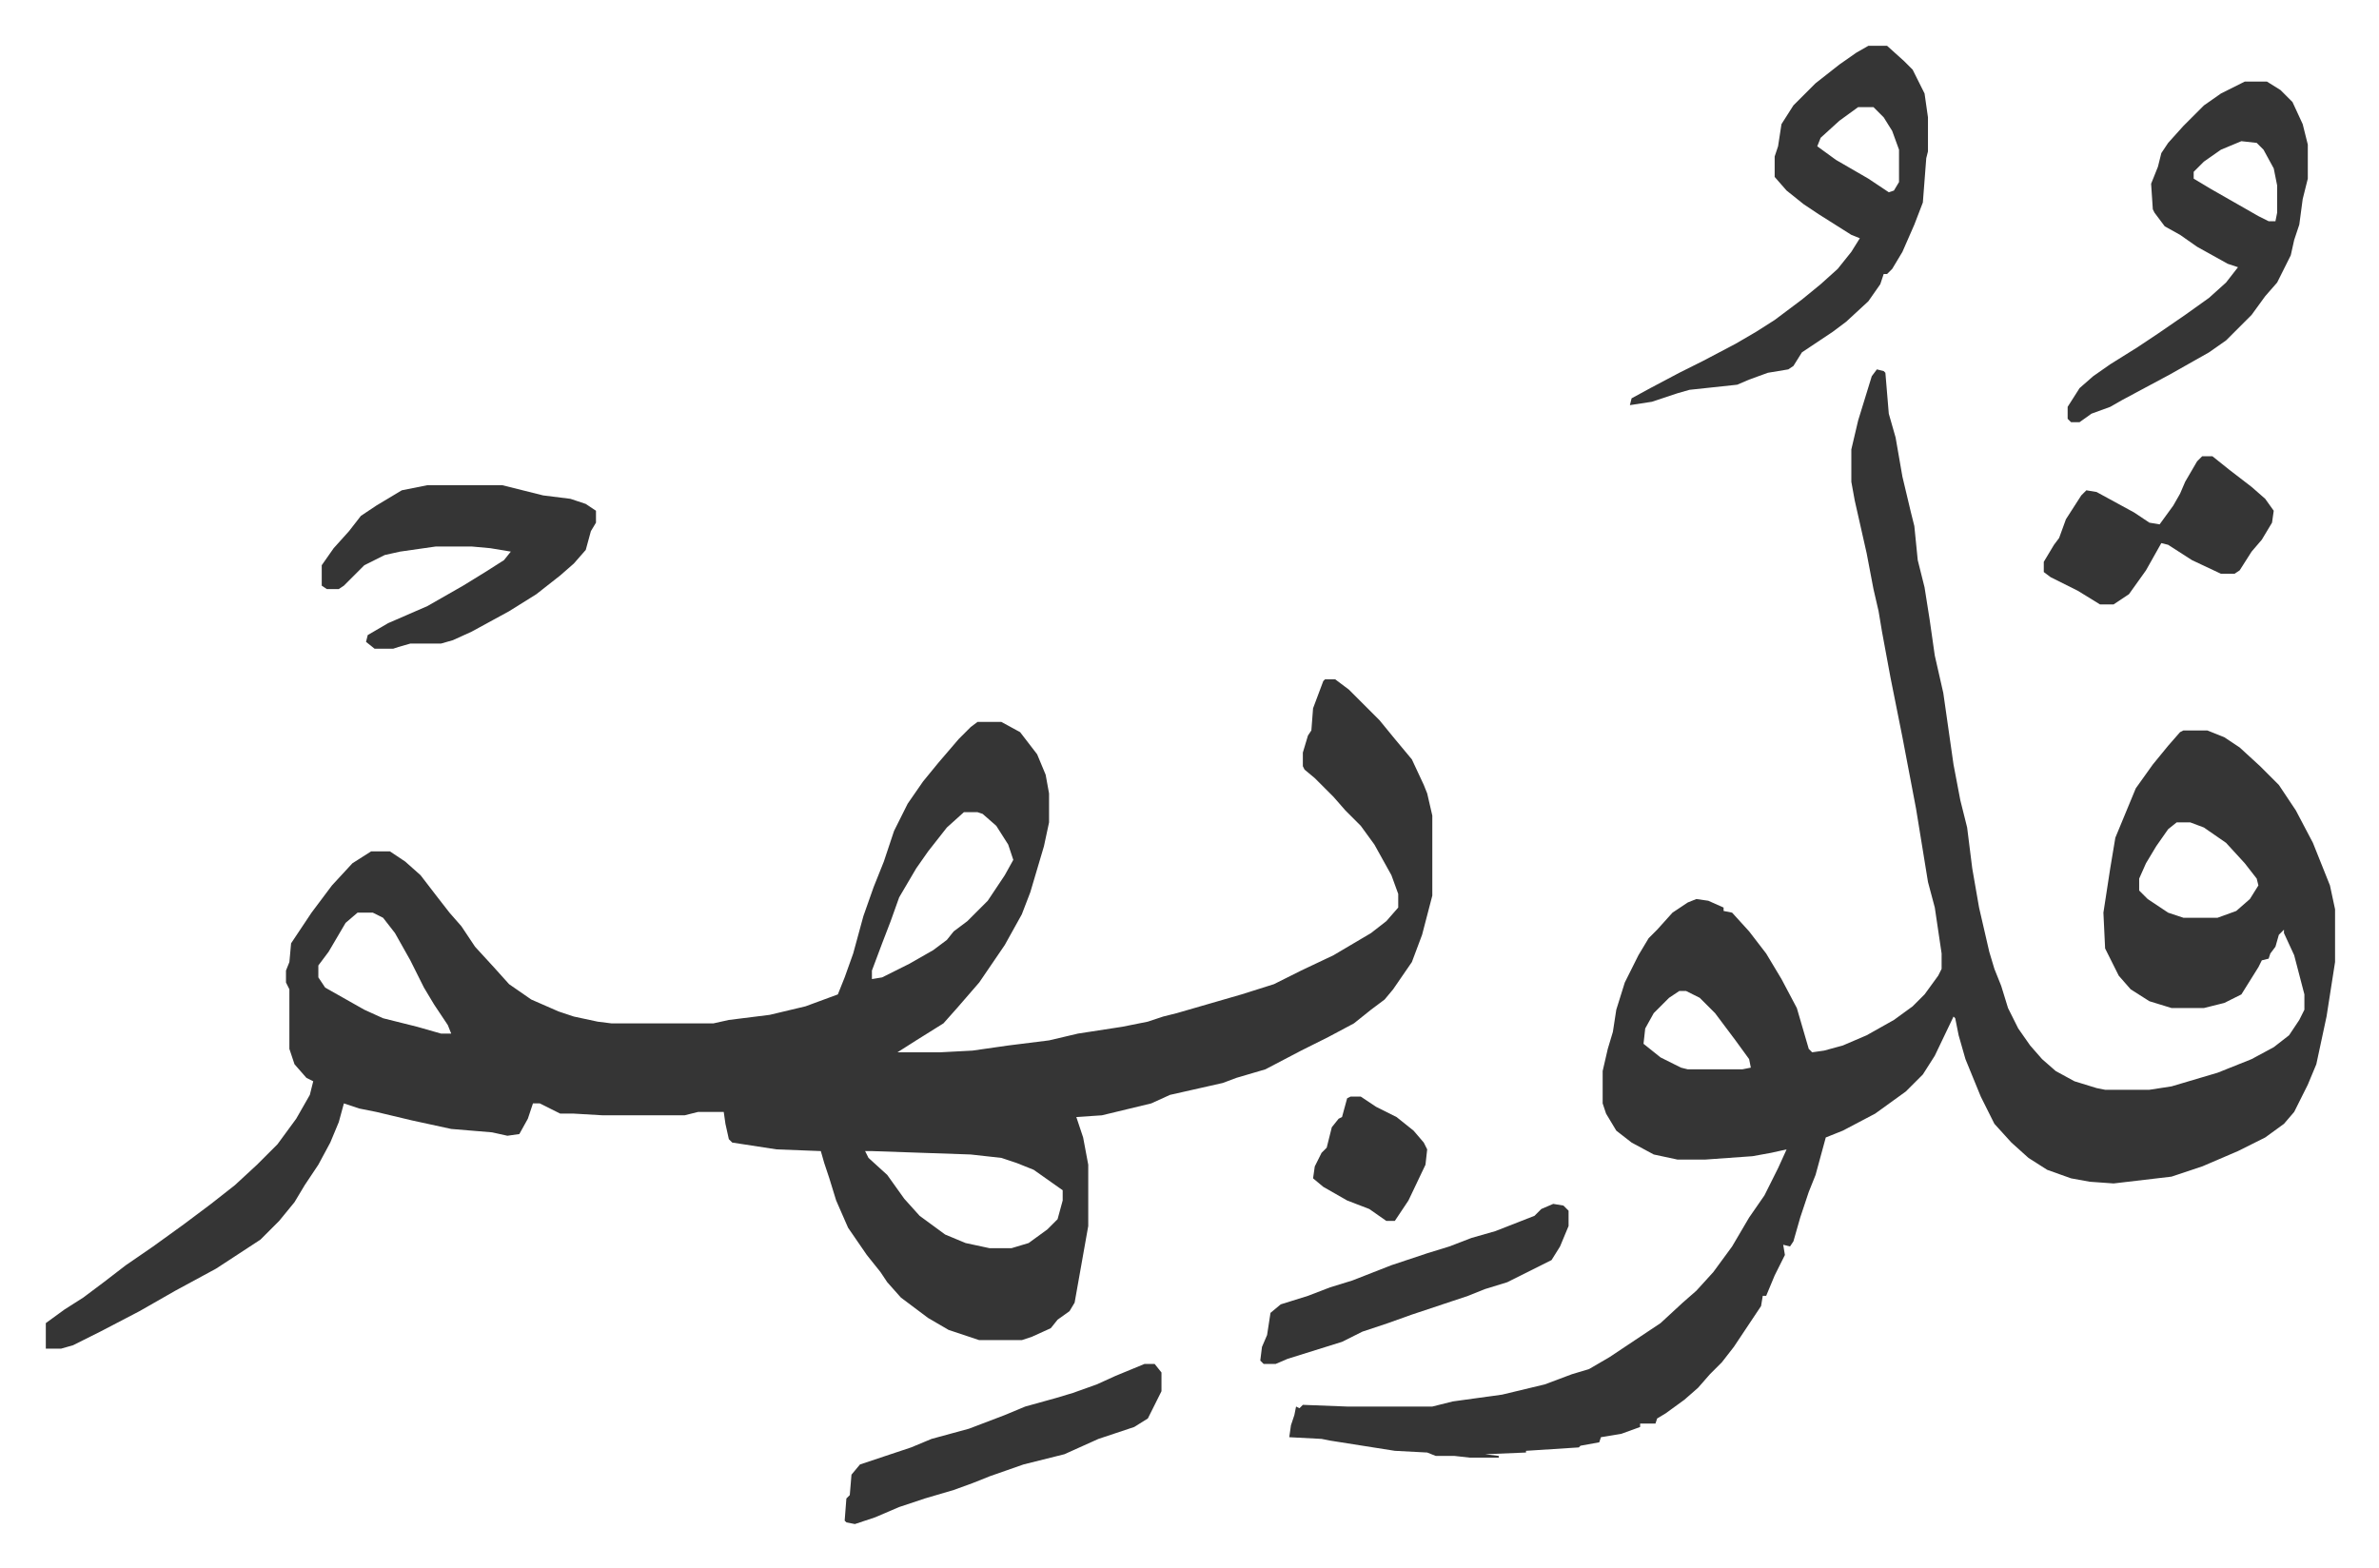 <svg xmlns="http://www.w3.org/2000/svg" viewBox="-26.9 300.1 1396.7 920.7">
    <path fill="#353535" id="rule_normal" d="M751 699h6l8 6 13 13 5 5 9 11 10 12 7 15 2 5 3 13v47l-6 23-6 16-11 16-5 6-8 6-10 8-15 8-16 8-21 11-17 5-8 3-31 7-11 5-29 7-15 1 4 12 3 16v36l-8 45-3 5-7 5-4 5-11 5-6 2h-25l-18-6-12-7-16-12-8-9-4-6-8-10-11-16-7-16-4-13-3-9-2-7-26-1-26-4-2-2-2-9-1-7h-15l-8 2h-48l-17-1h-8l-12-6h-4l-3 9-5 9-7 1-9-2-24-2-23-5-21-5-10-2-9-3-3 11-5 12-7 13-8 12-6 10-9 11-11 11-26 17-24 13-21 12-23 12-16 8-7 2H0v-15l11-8 11-7 12-9 13-10 16-11 18-13 16-12 14-11 13-12 12-12 11-15 8-14 2-8-4-2-7-8-3-9v-35l-2-4v-7l2-5 1-11 12-18 12-16 12-13 11-7h11l9 6 9 8 10 13 7 9 7 8 8 12 11 12 9 10 13 9 16 7 9 3 14 3 8 1h60l9-2 24-3 21-5 19-7 4-10 5-14 6-22 6-17 6-15 6-18 8-16 9-13 9-11 12-14 7-7 4-3h14l11 6 10 13 5 12 2 11v17l-3 14-8 27-5 13-10 18-15 22-13 15-8 9-16 10-11 7h25l19-1 21-3 24-3 17-4 26-4 15-3 9-3 8-2 38-11 19-6 16-8 19-9 22-13 9-7 7-8v-8l-4-11-10-18-8-11-9-9-7-8-11-11-6-5-1-2v-8l3-10 2-3 1-13 6-16zm-212 78-10 9-11 14-7 10-10 17-5 14-5 13-6 16v5l6-1 16-8 14-8 8-6 4-5 8-6 12-12 10-15 5-9-3-9-7-11-8-7-3-1zm-356 59-7 6-10 17-6 8v7l4 6 23 13 11 5 20 5 14 4h6l-2-5-8-12-6-10-8-16-9-16-7-9-6-3zm298 140 2 4 11 10 10 14 9 10 15 11 12 5 14 3h13l10-3 11-8 6-6 3-11v-6l-17-12-10-4-9-3-18-2-58-2zm594-459 4 1 1 1 2 24 4 14 4 23 5 21 2 8 2 20 4 16 3 19 3 21 5 22 6 42 4 21 4 16 3 24 4 23 6 26 3 10 4 10 4 13 6 12 7 10 7 8 8 7 11 6 13 4 5 1h26l13-2 27-8 20-8 13-7 9-7 6-9 3-6v-9l-6-23-6-13v-2l-3 3-2 7-3 4-1 3-4 1-2 4-10 16-10 5-12 3h-19l-13-4-11-7-7-8-8-16-1-21 4-26 3-18 12-29 10-14 9-11 7-8 2-1h14l10 4 9 6 12 11 11 11 10 15 10 19 10 25 3 14v31l-5 32-6 28-5 12-8 16-6 7-11 8-16 8-21 9-18 6-34 4-14-1-11-2-14-5-11-7-10-9-10-11-8-16-9-22-4-14-2-10-1-1-11 23-7 11-10 10-18 13-19 10-10 4-6 22-4 10-5 15-4 14-2 3-4-1 1 6-6 12-5 12h-2l-1 6-16 24-7 9-7 7-7 8-8 7-11 8-5 3-1 3h-9v2l-11 4-12 2-1 3-11 2-1 1-31 2v1l-24 1 8 1v1h-17l-9-1h-11l-5-2-19-1-38-6-5-1-19-1 1-7 2-6 1-5 2 1 2-2 26 1h50l12-3 29-4 25-6 16-6 10-3 12-7 15-10 15-10 13-12 8-7 10-11 11-15 10-17 9-13 8-16 5-11-9 2-11 2-28 2h-16l-14-3-13-7-9-7-6-10-2-6v-19l3-13 3-10 2-13 5-16 8-16 6-10 5-5 9-10 9-6 5-2 7 1 9 4v2l5 1 10 11 10 13 9 15 9 17 7 24 2 2 7-1 11-3 14-6 16-9 11-8 7-7 8-11 2-4v-9l-4-27-4-15-7-43-8-42-7-35-5-27-2-12-3-13-4-21-7-31-2-11v-19l4-17 8-26zm176 266-5 4-7 10-6 10-4 9v7l5 5 12 8 9 3h20l11-4 8-7 5-8-1-4-7-9-11-12-13-9-8-3zm-292 99-6 4-9 9-5 9-1 9 10 8 12 6 4 1h32l5-1-1-5-8-11-12-16-9-9-8-4zm111-555h11l10 9 5 5 7 14 2 14v20l-1 4-2 26-5 13-7 16-6 10-3 3h-2l-2 6-7 10-13 12-8 6-12 8-6 4-5 8-3 2-12 2-11 4-7 3-28 3-7 2-15 5-13 2 1-4 11-6 17-9 14-7 19-10 12-7 11-7 16-12 11-9 10-9 8-10 5-8-5-2-19-12-9-6-10-8-7-8v-12l2-6 2-13 7-11 13-13 14-11 10-7zm-6 36-11 8-11 10-2 5 11 8 19 11 12 8 3-1 3-5v-19l-4-11-5-8-6-6zm227-15h13l8 5 7 7 6 13 3 12v20l-3 12-2 15-3 9-2 9-8 16-7 8-8 11-15 15-10 7-23 13-28 15-7 4-11 4-7 5h-5l-2-2v-7l7-11 8-7 10-7 16-10 12-8 16-11 14-10 10-9 7-9-6-2-18-10-10-7-9-5-6-8-1-2-1-15 4-10 2-8 4-6 9-10 12-12 10-7zm-2 35-12 5-10 7-6 6v4l10 6 14 8 14 8 6 3h4l1-5v-16l-2-10-6-11-4-4zM224 585h44l24 6 16 2 9 3 6 4v7l-3 5-3 11-7 8-8 7-14 11-16 10-22 12-11 5-7 2h-18l-7 2-3 1h-11l-5-4 1-4 12-7 23-10 21-12 13-8 11-7 4-5-12-2-11-1h-21l-21 3-9 2-12 6-5 5-7 7-3 2h-7l-3-2v-12l7-10 9-10 7-9 9-6 15-9zm421 516h6l4 5v11l-8 16-8 5-21 7-20 9-24 6-20 7-10 4-11 4-17 5-15 5-14 6-12 4-5-1-1-1 1-13 2-2 1-12 5-6 30-10 12-5 22-6 21-8 12-5 18-5 10-3 14-5 11-5z"/>
    <path fill="#353535" id="rule_normal" d="M1266 568h6l10 8 13 10 8 7 5 7-1 7-6 10-6 7-7 11-3 2h-8l-17-8-14-9-4-1-9 16-10 14-9 6h-8l-13-8-16-8-4-3v-6l6-10 3-4 4-11 9-14 3-3 6 1 22 12 9 6 6 1 8-11 4-7 3-7 7-12zm-381 439 6 1 3 3v9l-5 12-5 8-16 8-10 5-13 4-10 4-9 3-24 8-14 5-15 5-12 6-32 10-7 3h-7l-2-2 1-8 3-7 2-13 6-5 16-5 13-5 13-4 23-9 21-7 13-4 13-5 14-4 23-9 4-4zm-119-63h6l9 6 12 6 10 8 6 7 2 4-1 9-10 21-8 12h-5l-10-7-13-5-14-8-6-5 1-7 4-8 3-3 3-12 4-5 2-1 3-11z"/>
</svg>
